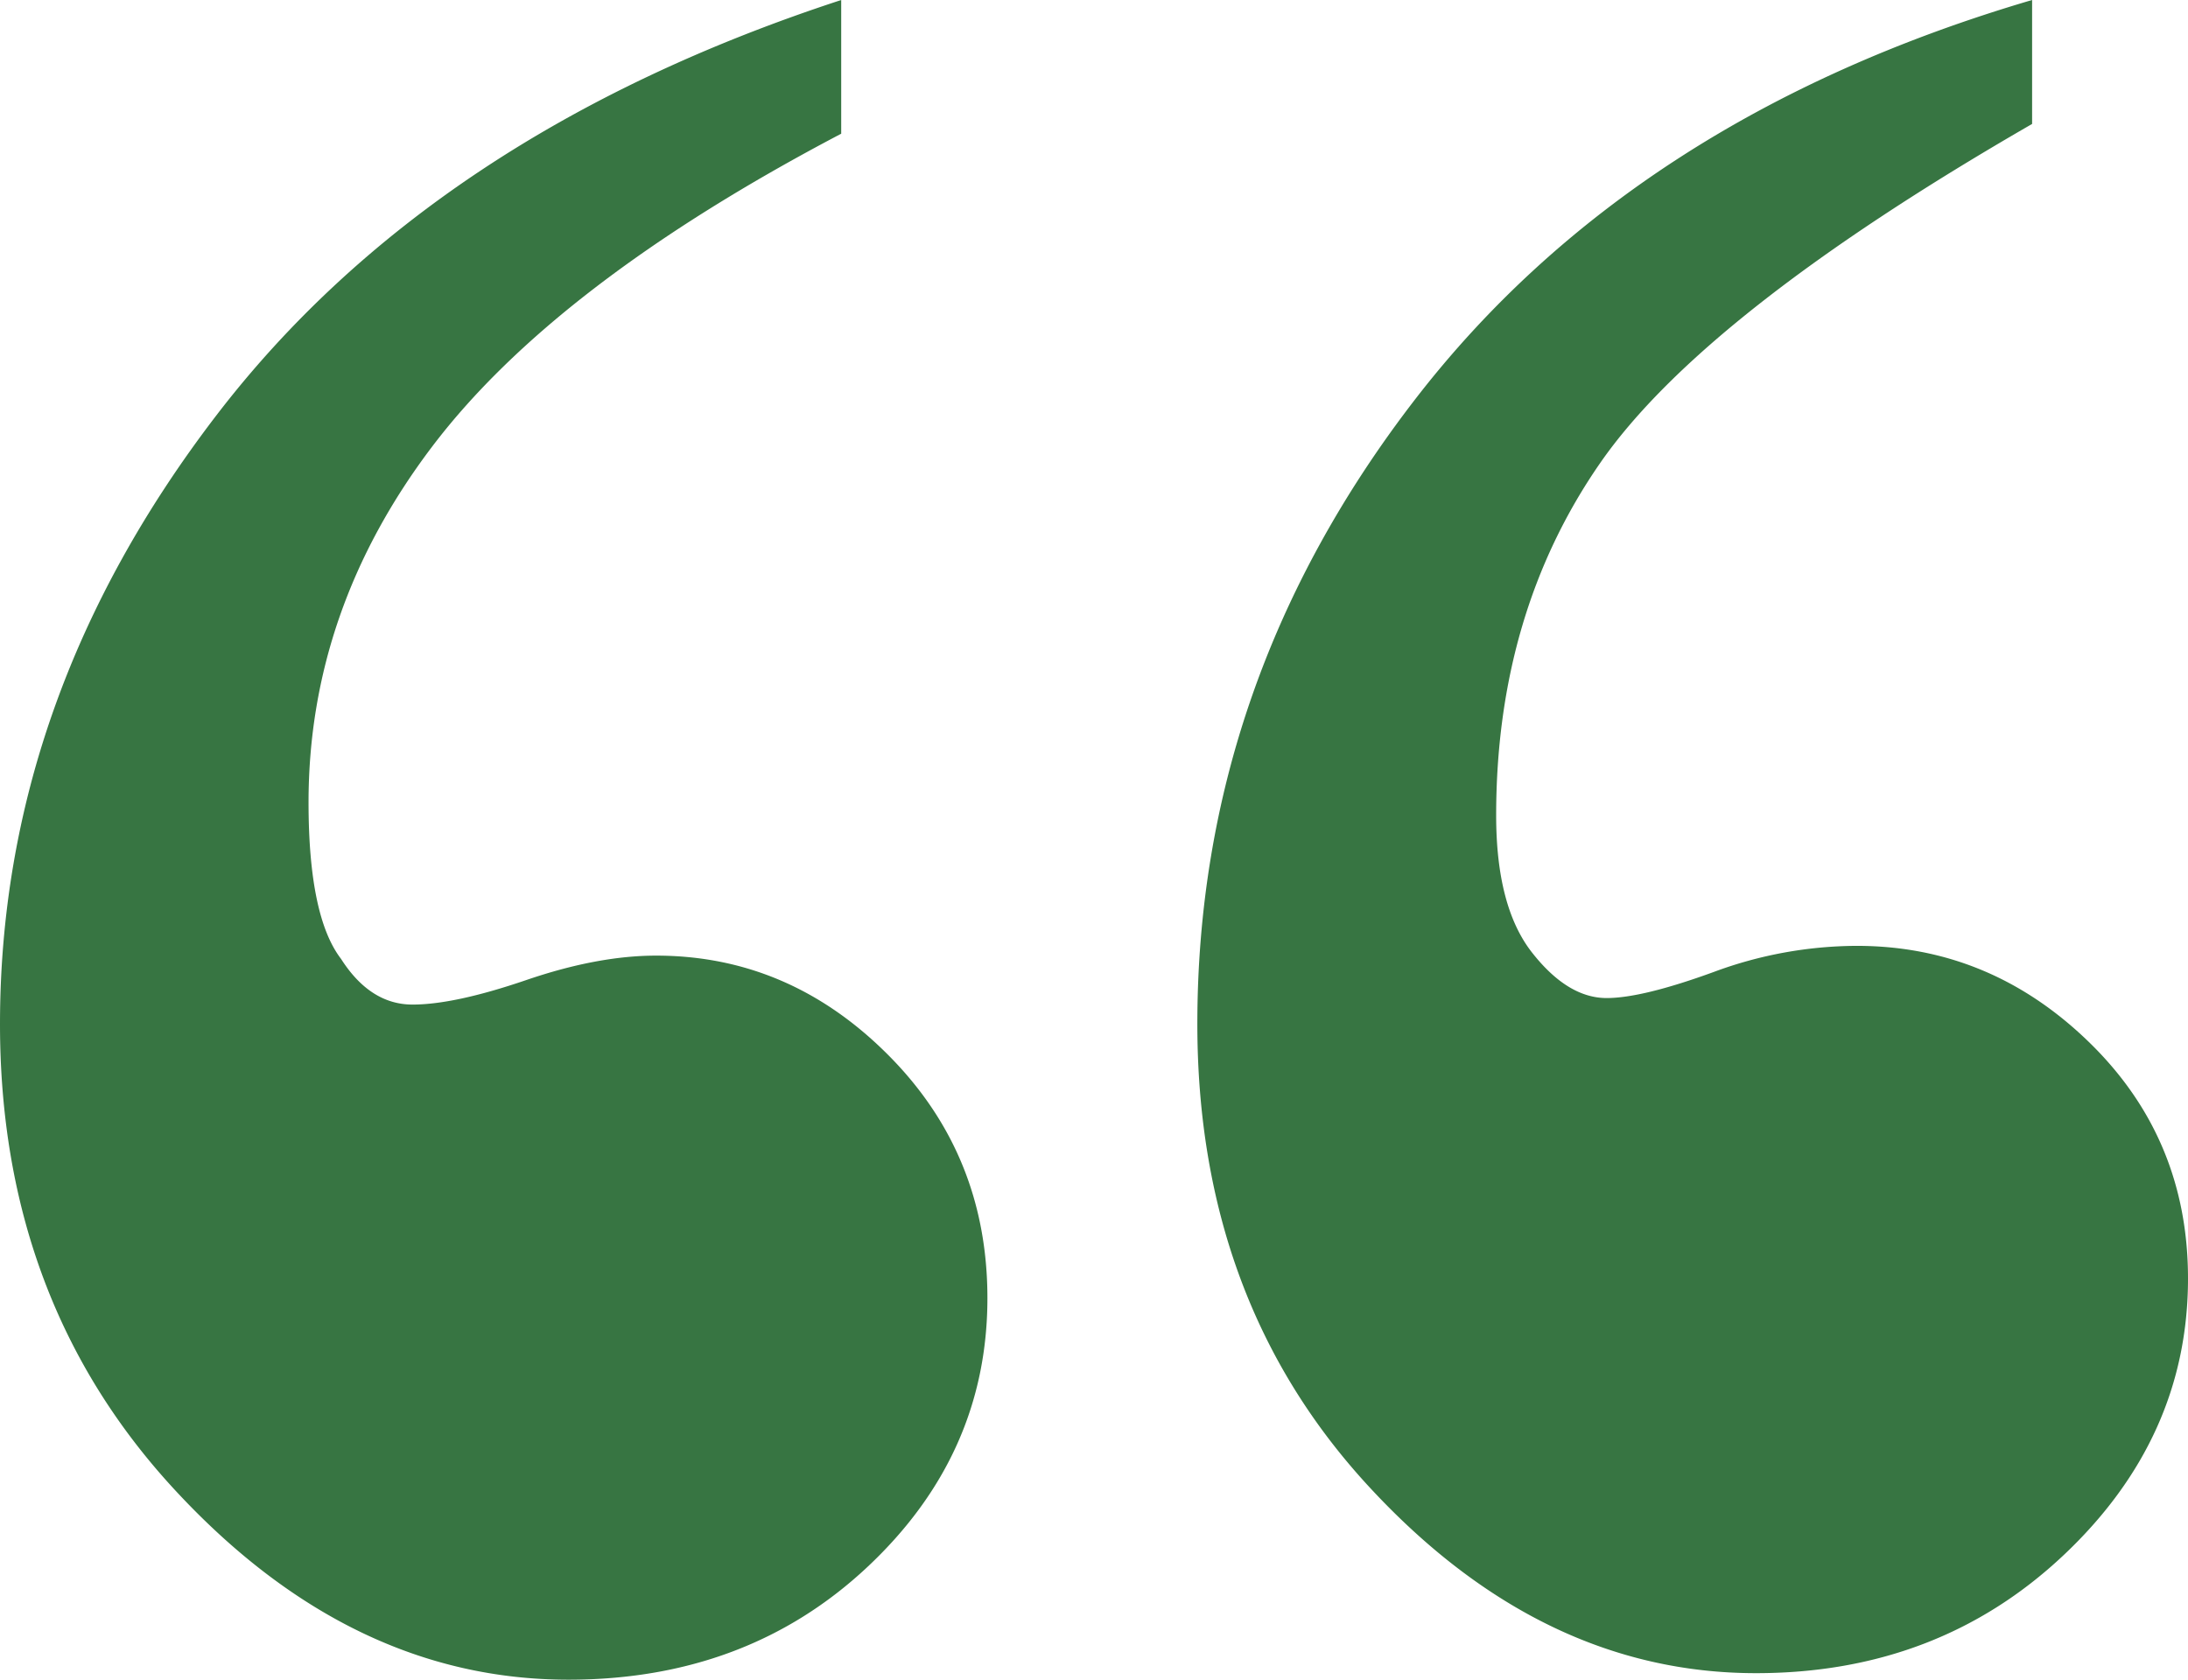 <svg xmlns="http://www.w3.org/2000/svg" width="56" height="43" viewBox="0 0 56 43"><g><g><path fill="#377542" d="M52.01 0v3.173c-5.598 3.228-9.283 6.123-11.057 8.683-1.773 2.56-2.66 5.567-2.66 9.018 0 1.558.305 2.727.915 3.507.61.779 1.247 1.169 1.912 1.169.61 0 1.524-.223 2.743-.668a10.6 10.6 0 0 1 3.658-.668c2.272 0 4.253.82 5.944 2.463C55.155 28.319 56 30.337 56 32.73c0 2.728-1.067 5.093-3.2 7.097-2.134 2.004-4.753 3.006-7.856 3.006-3.658 0-6.956-1.586-9.893-4.76-2.937-3.172-4.406-7.124-4.406-11.856 0-5.844 1.857-11.174 5.57-15.989C39.928 5.413 45.193 2.004 52.01 0zM21.53 0v3.423c-4.876 2.56-8.368 5.233-10.474 8.016-2.106 2.783-3.159 5.817-3.159 9.1 0 1.949.277 3.285.832 4.009.498.779 1.108 1.169 1.829 1.169.72 0 1.69-.21 2.91-.627 1.218-.417 2.327-.626 3.324-.626 2.273 0 4.254.849 5.944 2.547 1.69 1.697 2.536 3.77 2.536 6.22 0 2.672-1.026 4.968-3.076 6.888S17.596 43 14.548 43c-3.713 0-7.066-1.614-10.059-4.843C1.496 34.93 0 30.95 0 26.217c0-5.566 1.843-10.756 5.528-15.571C9.214 5.83 14.548 2.282 21.531 0z"/></g></g></svg>